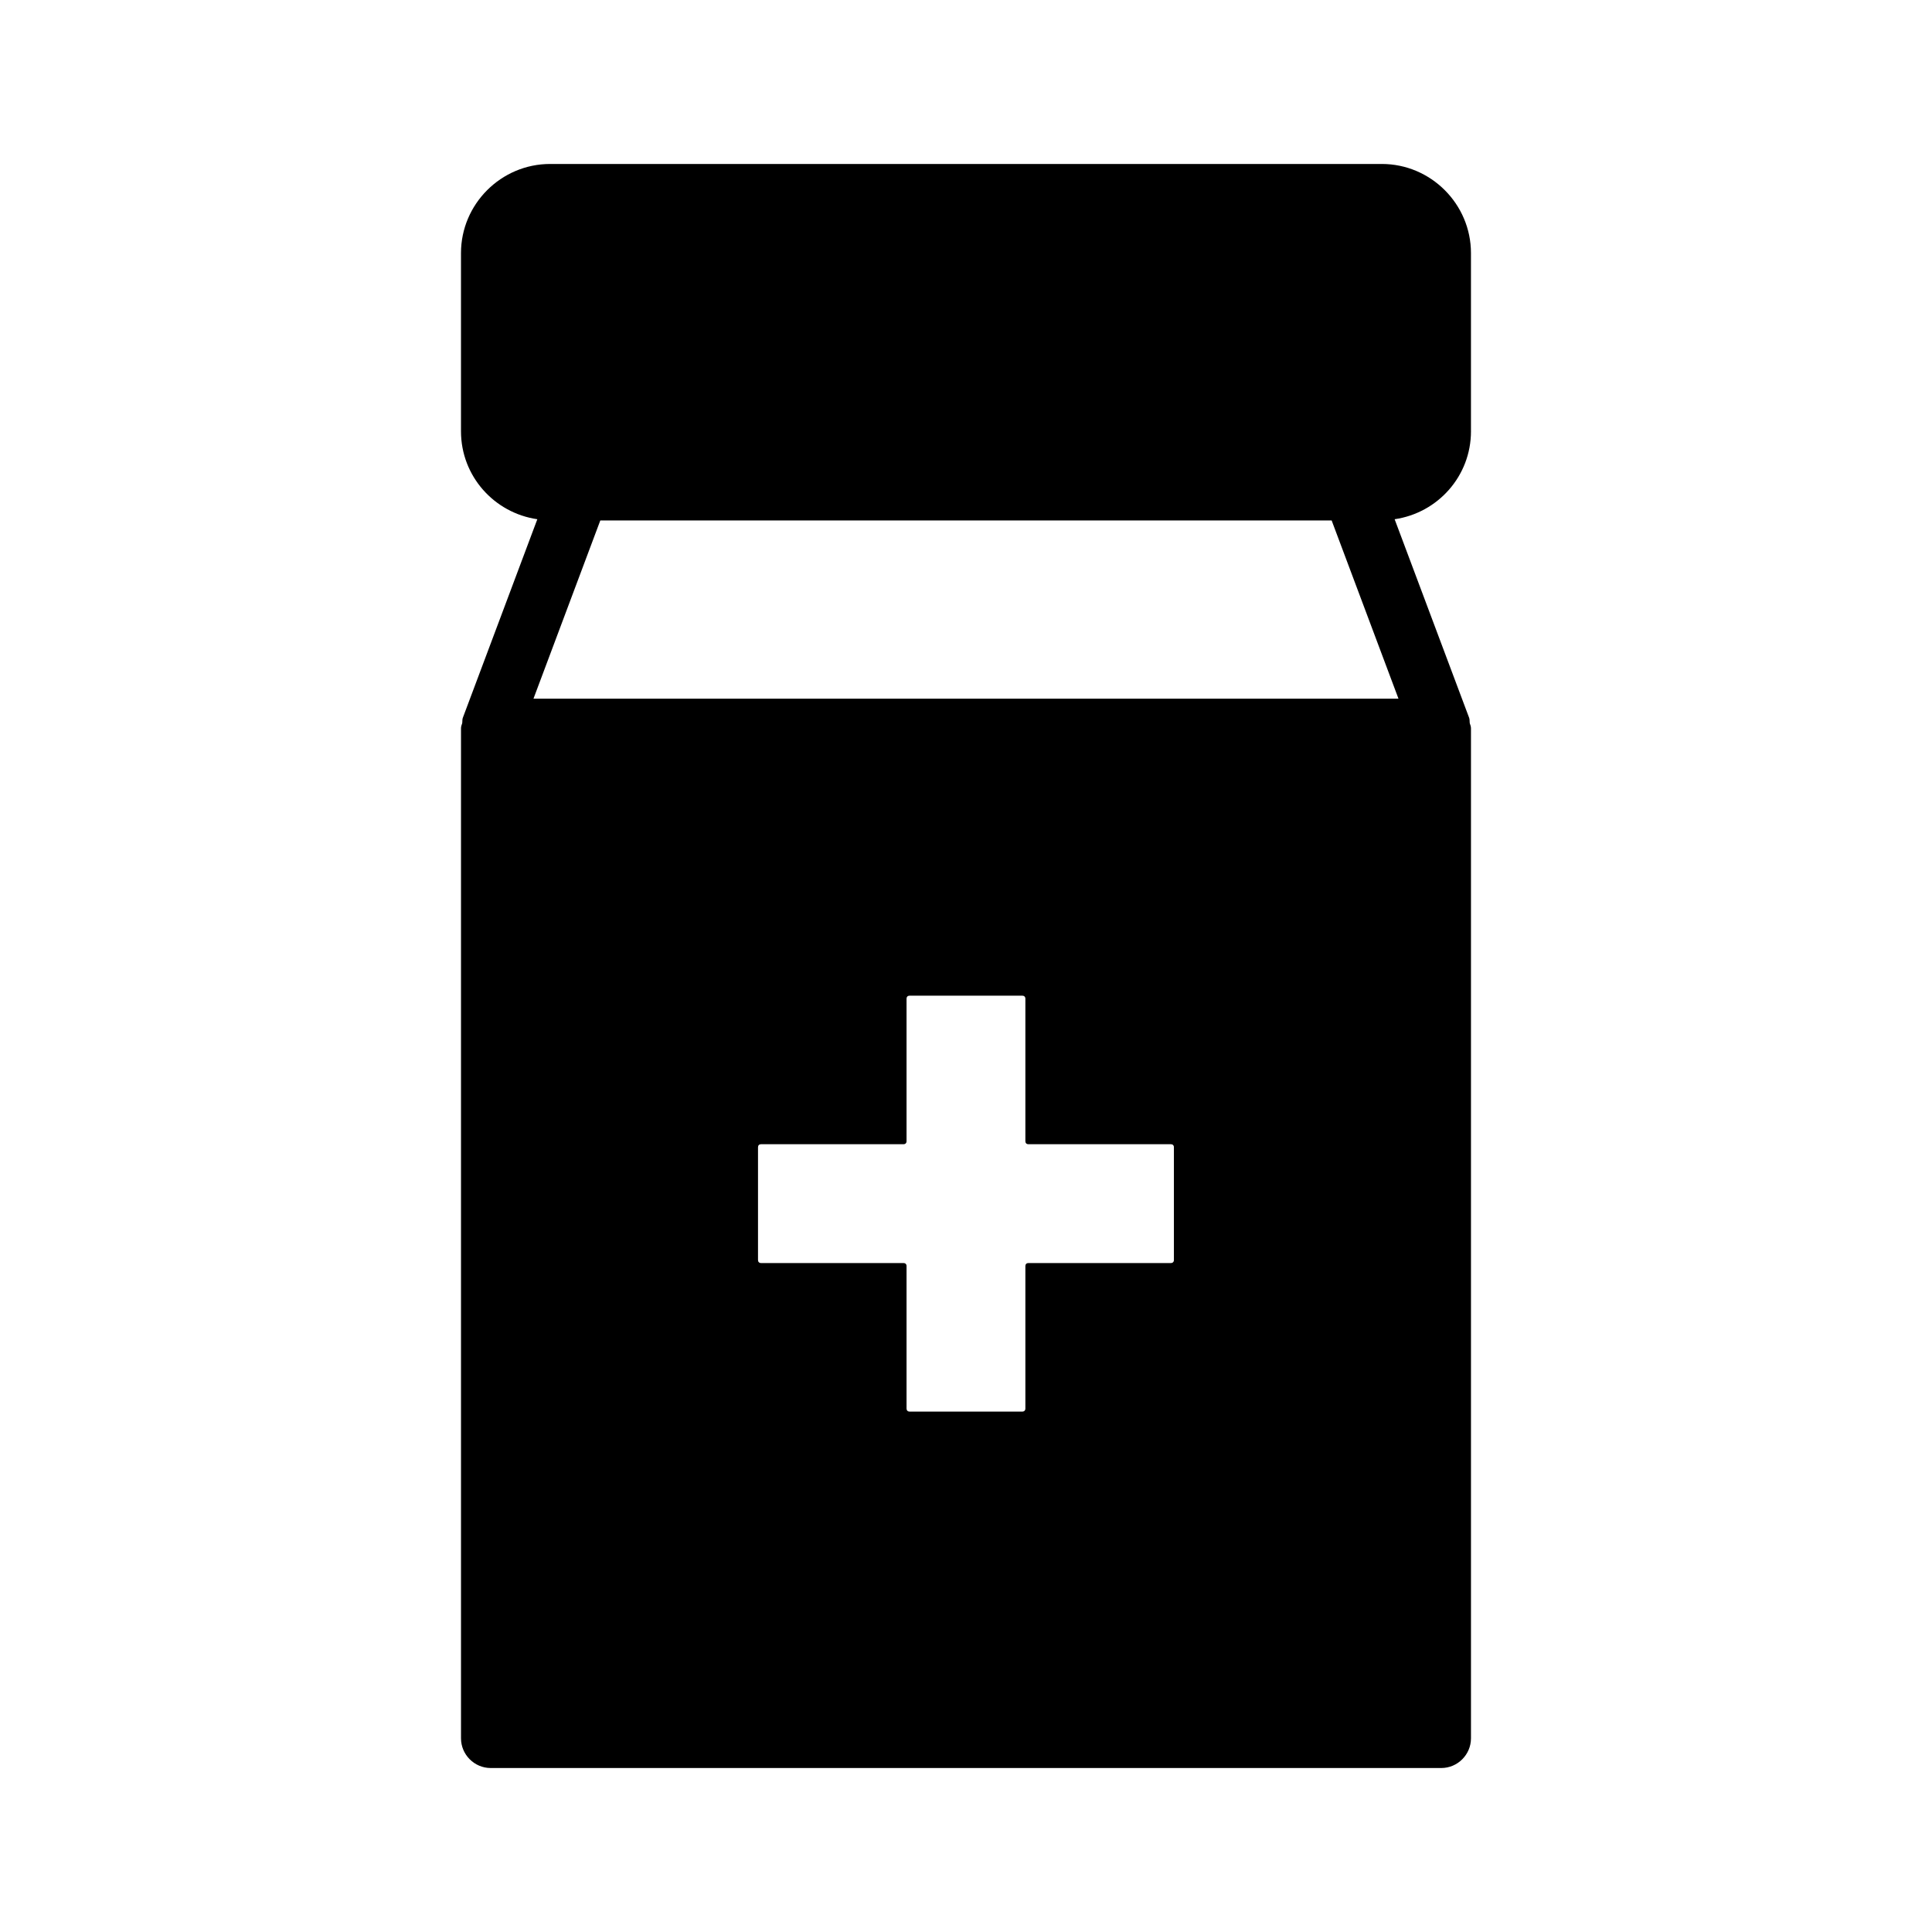 <?xml version="1.0" encoding="UTF-8"?>
<!-- Uploaded to: SVG Repo, www.svgrepo.com, Generator: SVG Repo Mixer Tools -->
<svg fill="#000000" width="800px" height="800px" version="1.1" viewBox="144 144 512 512" xmlns="http://www.w3.org/2000/svg">
 <path d="m533.82 258.3v-47.23c0-12.988-10.629-23.617-23.617-23.617h-220.42c-12.988 0-23.617 10.629-23.617 23.617v47.23c0 11.887 8.816 21.648 20.23 23.301l-19.758 52.664c-0.156 0.473-0.078 0.945-0.156 1.418-0.156 0.395-0.312 0.867-0.312 1.34v267.65c0 4.328 3.543 7.871 7.871 7.871h251.91c4.328 0 7.871-3.543 7.871-7.871v-267.65c0-0.473-0.156-0.945-0.316-1.34-0.078-0.473 0-0.945-0.156-1.418l-19.758-52.664c11.414-1.652 20.23-11.414 20.23-23.301zm-78.723 219.63c0 0.473-0.316 0.789-0.789 0.789h-37.785c-0.473 0-0.789 0.316-0.789 0.789v37.785c0 0.473-0.316 0.789-0.789 0.789h-29.914c-0.473 0-0.789-0.316-0.789-0.789v-37.785c0-0.473-0.316-0.789-0.789-0.789h-37.785c-0.473 0-0.789-0.316-0.789-0.789v-29.914c0-0.473 0.316-0.789 0.789-0.789h37.785c0.473 0 0.789-0.316 0.789-0.789v-37.785c0-0.473 0.316-0.789 0.789-0.789h29.914c0.473 0 0.789 0.316 0.789 0.789v37.785c0 0.473 0.316 0.789 0.789 0.789h37.785c0.473 0 0.789 0.316 0.789 0.789zm59.512-148.78h-229.23l17.711-47.23h193.81z"/>
</svg>